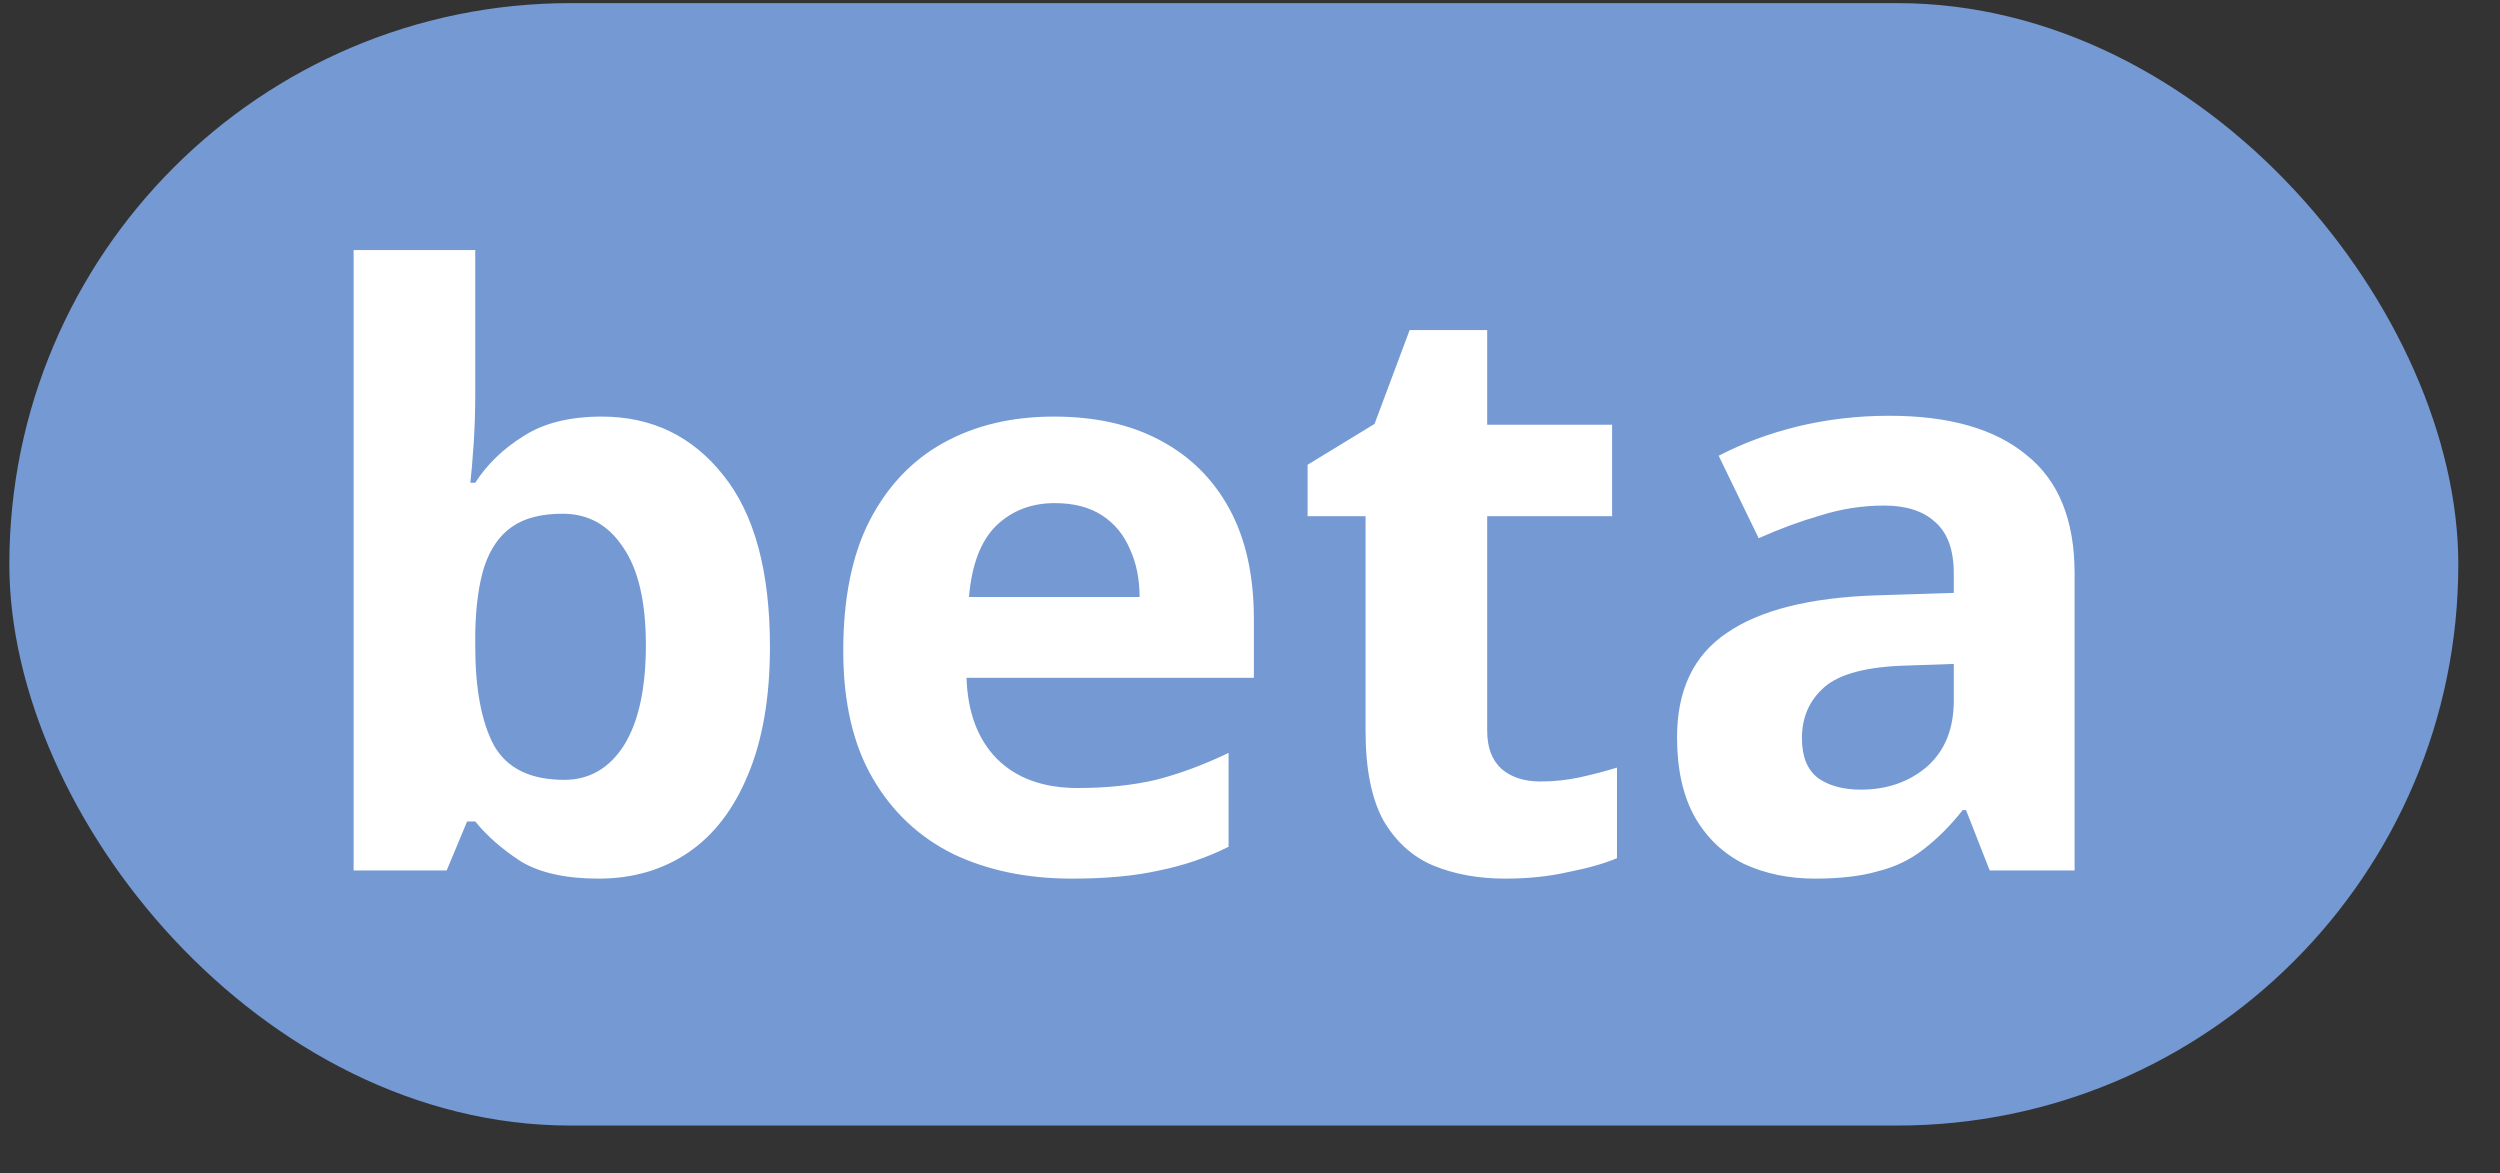 <svg width="49" height="23" viewBox="0 0 49 23" fill="none" xmlns="http://www.w3.org/2000/svg">
<rect x="0" y="0" width="49" height="23" fill="#333333" stroke="none"/>
<rect x="0.183" y="0.061" width="48" height="22" rx="11" fill="#7499D3"/>
<path d="M9.315 7.733C9.315 8.064 9.304 8.389 9.283 8.709C9.261 9.029 9.24 9.28 9.219 9.461H9.315C9.549 9.098 9.864 8.794 10.259 8.549C10.653 8.293 11.165 8.165 11.795 8.165C12.776 8.165 13.571 8.549 14.179 9.317C14.787 10.074 15.091 11.194 15.091 12.677C15.091 13.669 14.947 14.506 14.659 15.189C14.381 15.861 13.992 16.368 13.491 16.709C12.989 17.05 12.403 17.221 11.731 17.221C11.091 17.221 10.584 17.109 10.211 16.885C9.848 16.65 9.549 16.389 9.315 16.101H9.155L8.755 17.061H6.931V4.901H9.315V7.733ZM11.027 10.069C10.611 10.069 10.28 10.154 10.035 10.325C9.789 10.496 9.608 10.757 9.491 11.109C9.384 11.45 9.325 11.882 9.315 12.405V12.661C9.315 13.504 9.437 14.154 9.683 14.613C9.939 15.061 10.397 15.285 11.059 15.285C11.549 15.285 11.939 15.061 12.227 14.613C12.515 14.154 12.659 13.498 12.659 12.645C12.659 11.792 12.509 11.152 12.211 10.725C11.923 10.288 11.528 10.069 11.027 10.069ZM20.656 8.165C21.466 8.165 22.16 8.32 22.736 8.629C23.322 8.938 23.776 9.386 24.096 9.973C24.416 10.56 24.576 11.28 24.576 12.133V13.285H18.944C18.965 13.957 19.162 14.485 19.536 14.869C19.92 15.253 20.448 15.445 21.12 15.445C21.685 15.445 22.197 15.392 22.656 15.285C23.114 15.168 23.589 14.992 24.08 14.757V16.597C23.653 16.81 23.2 16.965 22.72 17.061C22.25 17.168 21.68 17.221 21.008 17.221C20.133 17.221 19.36 17.061 18.688 16.741C18.016 16.41 17.488 15.914 17.104 15.253C16.72 14.592 16.528 13.76 16.528 12.757C16.528 11.733 16.698 10.885 17.04 10.213C17.392 9.53 17.877 9.018 18.496 8.677C19.114 8.336 19.834 8.165 20.656 8.165ZM20.672 9.861C20.213 9.861 19.829 10.01 19.52 10.309C19.221 10.608 19.045 11.072 18.992 11.701H22.336C22.336 11.349 22.272 11.034 22.144 10.757C22.026 10.48 21.845 10.261 21.6 10.101C21.354 9.941 21.045 9.861 20.672 9.861ZM30.189 15.317C30.455 15.317 30.711 15.29 30.957 15.237C31.202 15.184 31.447 15.12 31.693 15.045V16.821C31.437 16.928 31.117 17.018 30.733 17.093C30.359 17.178 29.949 17.221 29.501 17.221C28.978 17.221 28.509 17.136 28.093 16.965C27.687 16.794 27.362 16.501 27.117 16.085C26.882 15.658 26.765 15.072 26.765 14.325V10.117H25.629V9.109L26.941 8.309L27.629 6.469H29.149V8.325H31.597V10.117H29.149V14.325C29.149 14.656 29.245 14.906 29.437 15.077C29.629 15.237 29.879 15.317 30.189 15.317ZM37.03 8.149C38.204 8.149 39.1 8.405 39.718 8.917C40.348 9.418 40.662 10.192 40.662 11.237V17.061H38.998L38.534 15.877H38.47C38.225 16.186 37.969 16.442 37.702 16.645C37.446 16.848 37.148 16.992 36.806 17.077C36.476 17.173 36.065 17.221 35.574 17.221C35.062 17.221 34.598 17.125 34.182 16.933C33.777 16.73 33.457 16.426 33.222 16.021C32.988 15.605 32.87 15.082 32.87 14.453C32.87 13.525 33.196 12.842 33.846 12.405C34.497 11.957 35.473 11.712 36.774 11.669L38.294 11.621V11.237C38.294 10.778 38.172 10.442 37.926 10.229C37.692 10.016 37.361 9.909 36.934 9.909C36.508 9.909 36.092 9.973 35.686 10.101C35.281 10.218 34.876 10.368 34.47 10.549L33.686 8.933C34.156 8.688 34.673 8.496 35.238 8.357C35.814 8.218 36.412 8.149 37.03 8.149ZM37.366 13.045C36.598 13.066 36.065 13.205 35.766 13.461C35.468 13.717 35.318 14.053 35.318 14.469C35.318 14.832 35.425 15.093 35.638 15.253C35.852 15.402 36.129 15.477 36.47 15.477C36.982 15.477 37.414 15.328 37.766 15.029C38.118 14.72 38.294 14.288 38.294 13.733V13.013L37.366 13.045Z" fill="white"/>
</svg>
